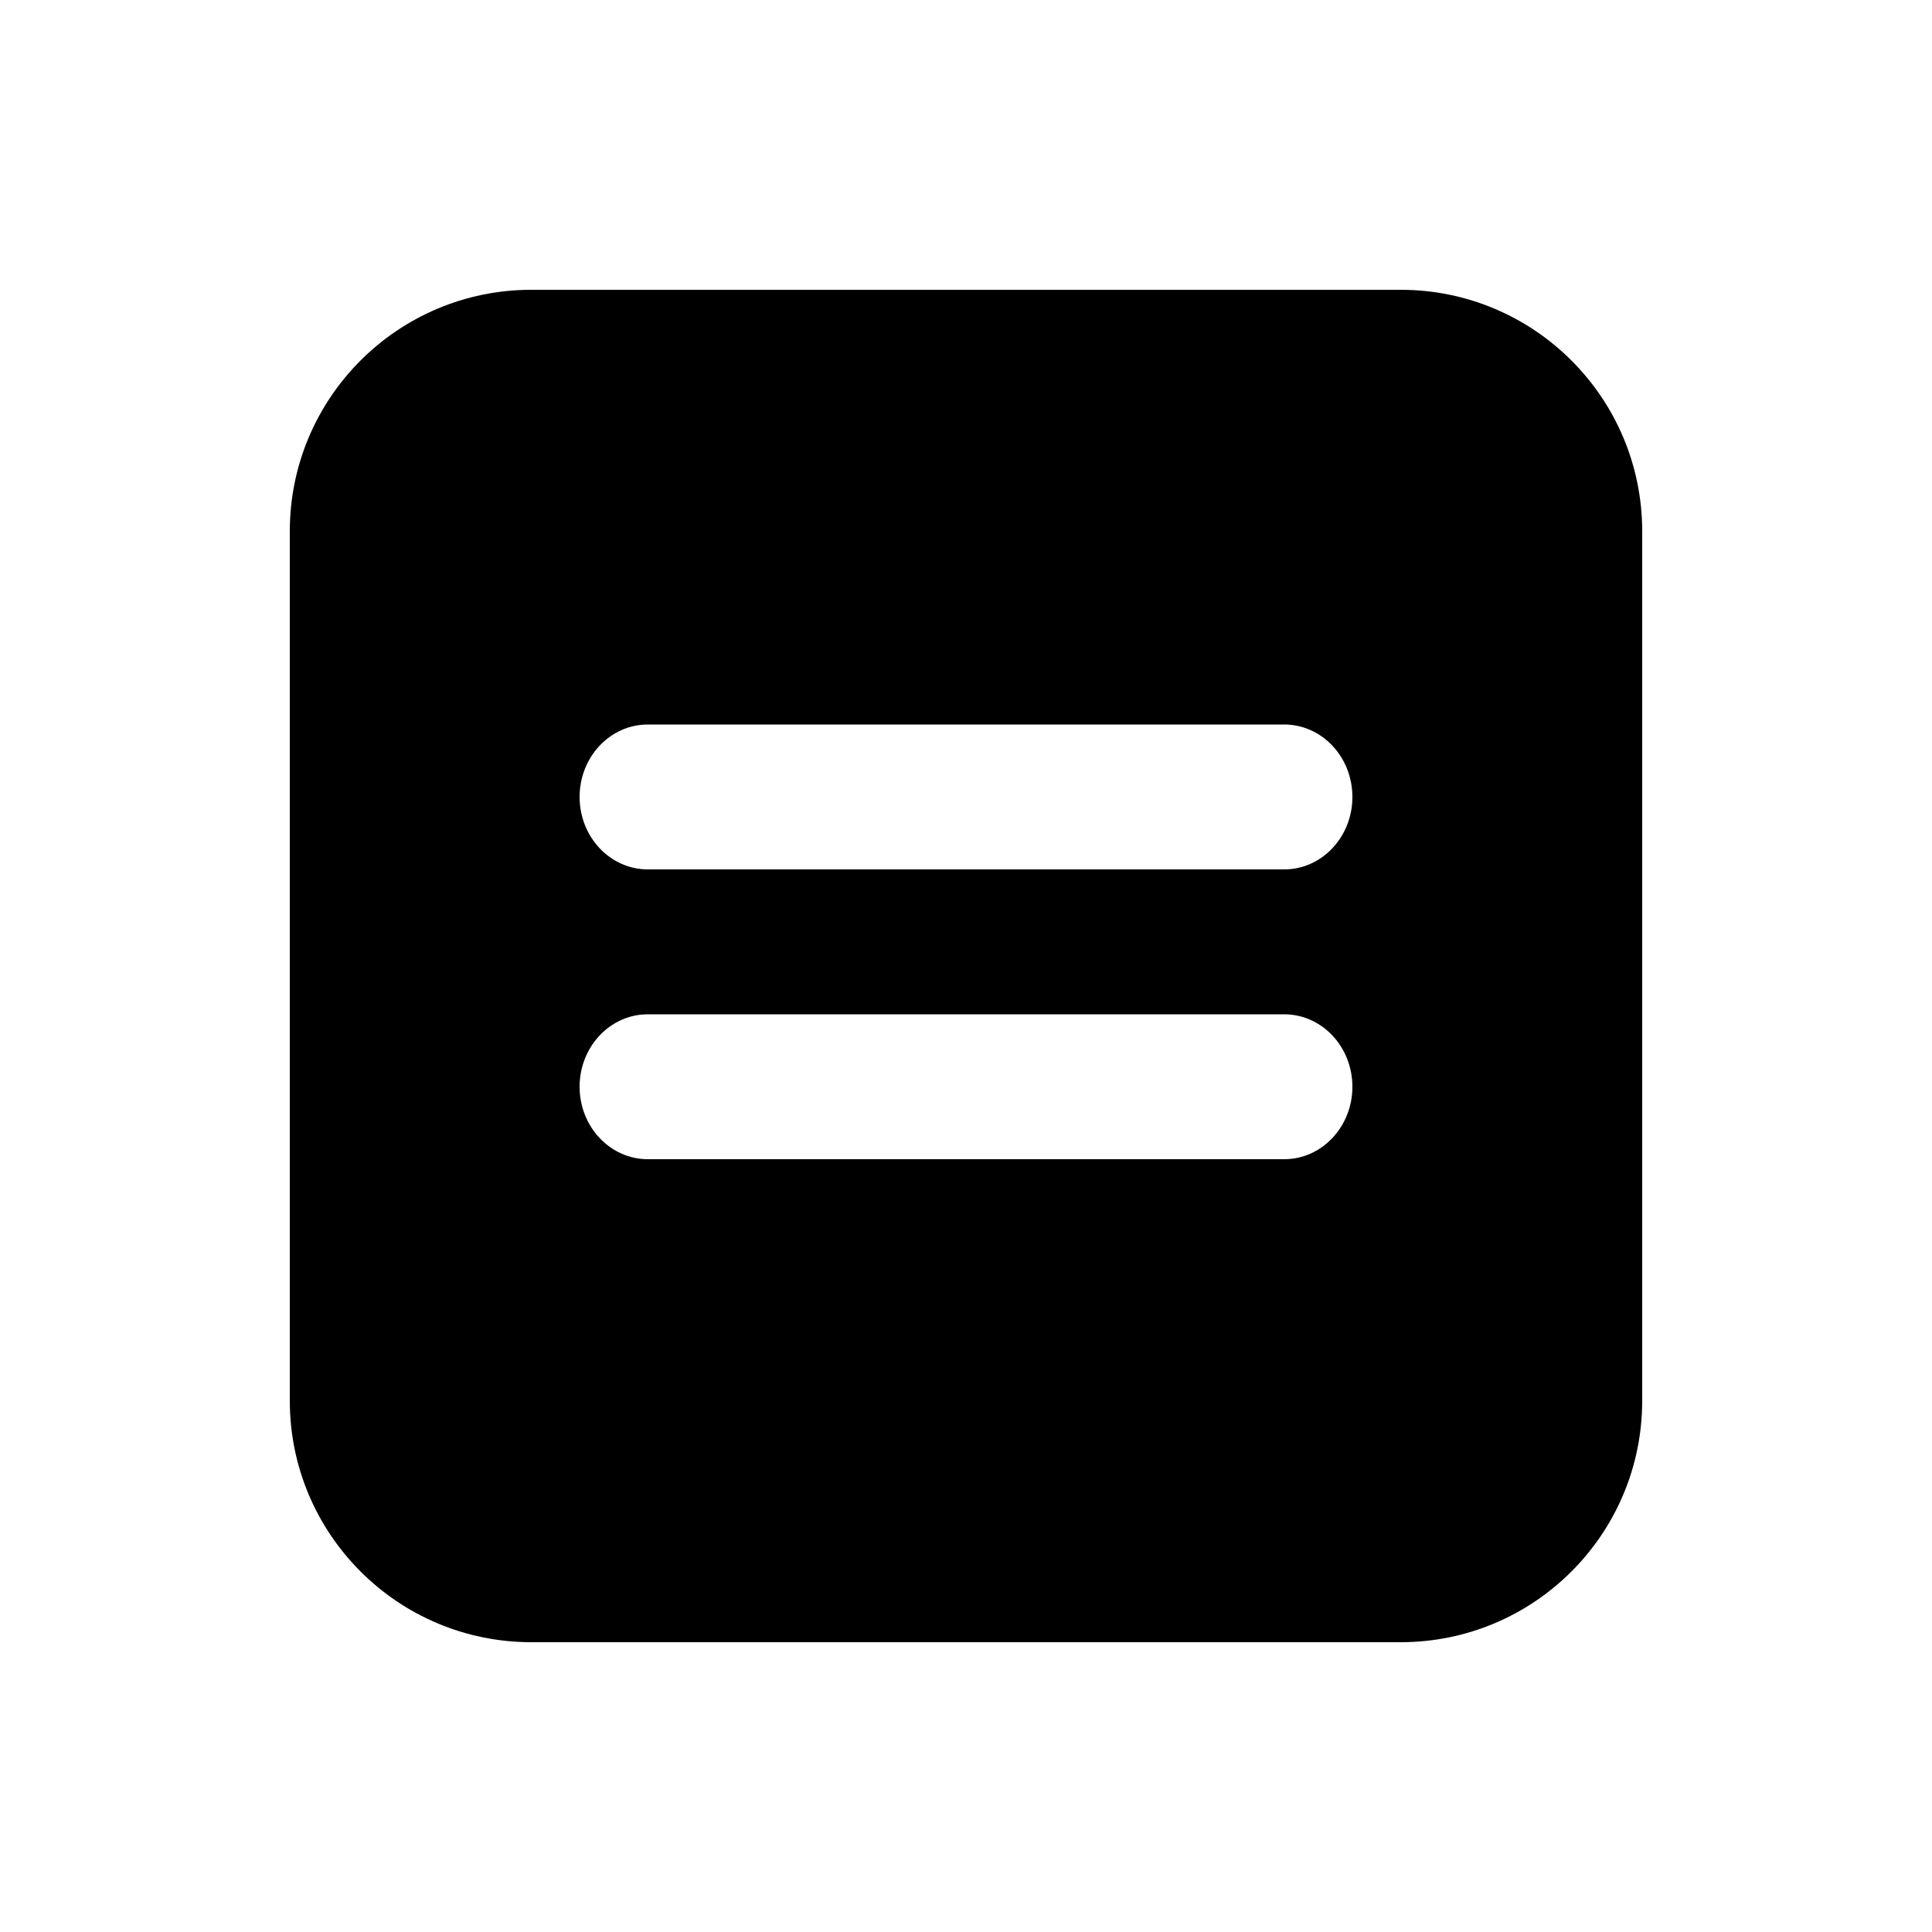<svg xmlns="http://www.w3.org/2000/svg" viewBox="0 0 20 20" fill="none"><path d="M14.5 3C15.881 3 17 4.119 17 5.5V14.5C17 15.881 15.881 17 14.5 17H5.5C4.119 17 3 15.881 3 14.5V5.5C3 4.119 4.119 3 5.5 3H14.5ZM6 8.25C6 8.664 6.316 9 6.706 9H13.294C13.684 9 14 8.664 14 8.25C14 7.836 13.684 7.5 13.294 7.5H6.706C6.316 7.5 6 7.836 6 8.25ZM6.706 10.5C6.316 10.5 6 10.836 6 11.25C6 11.664 6.316 12 6.706 12H13.294C13.684 12 14 11.664 14 11.25C14 10.836 13.684 10.5 13.294 10.5H6.706Z" fill="currentColor"/></svg>